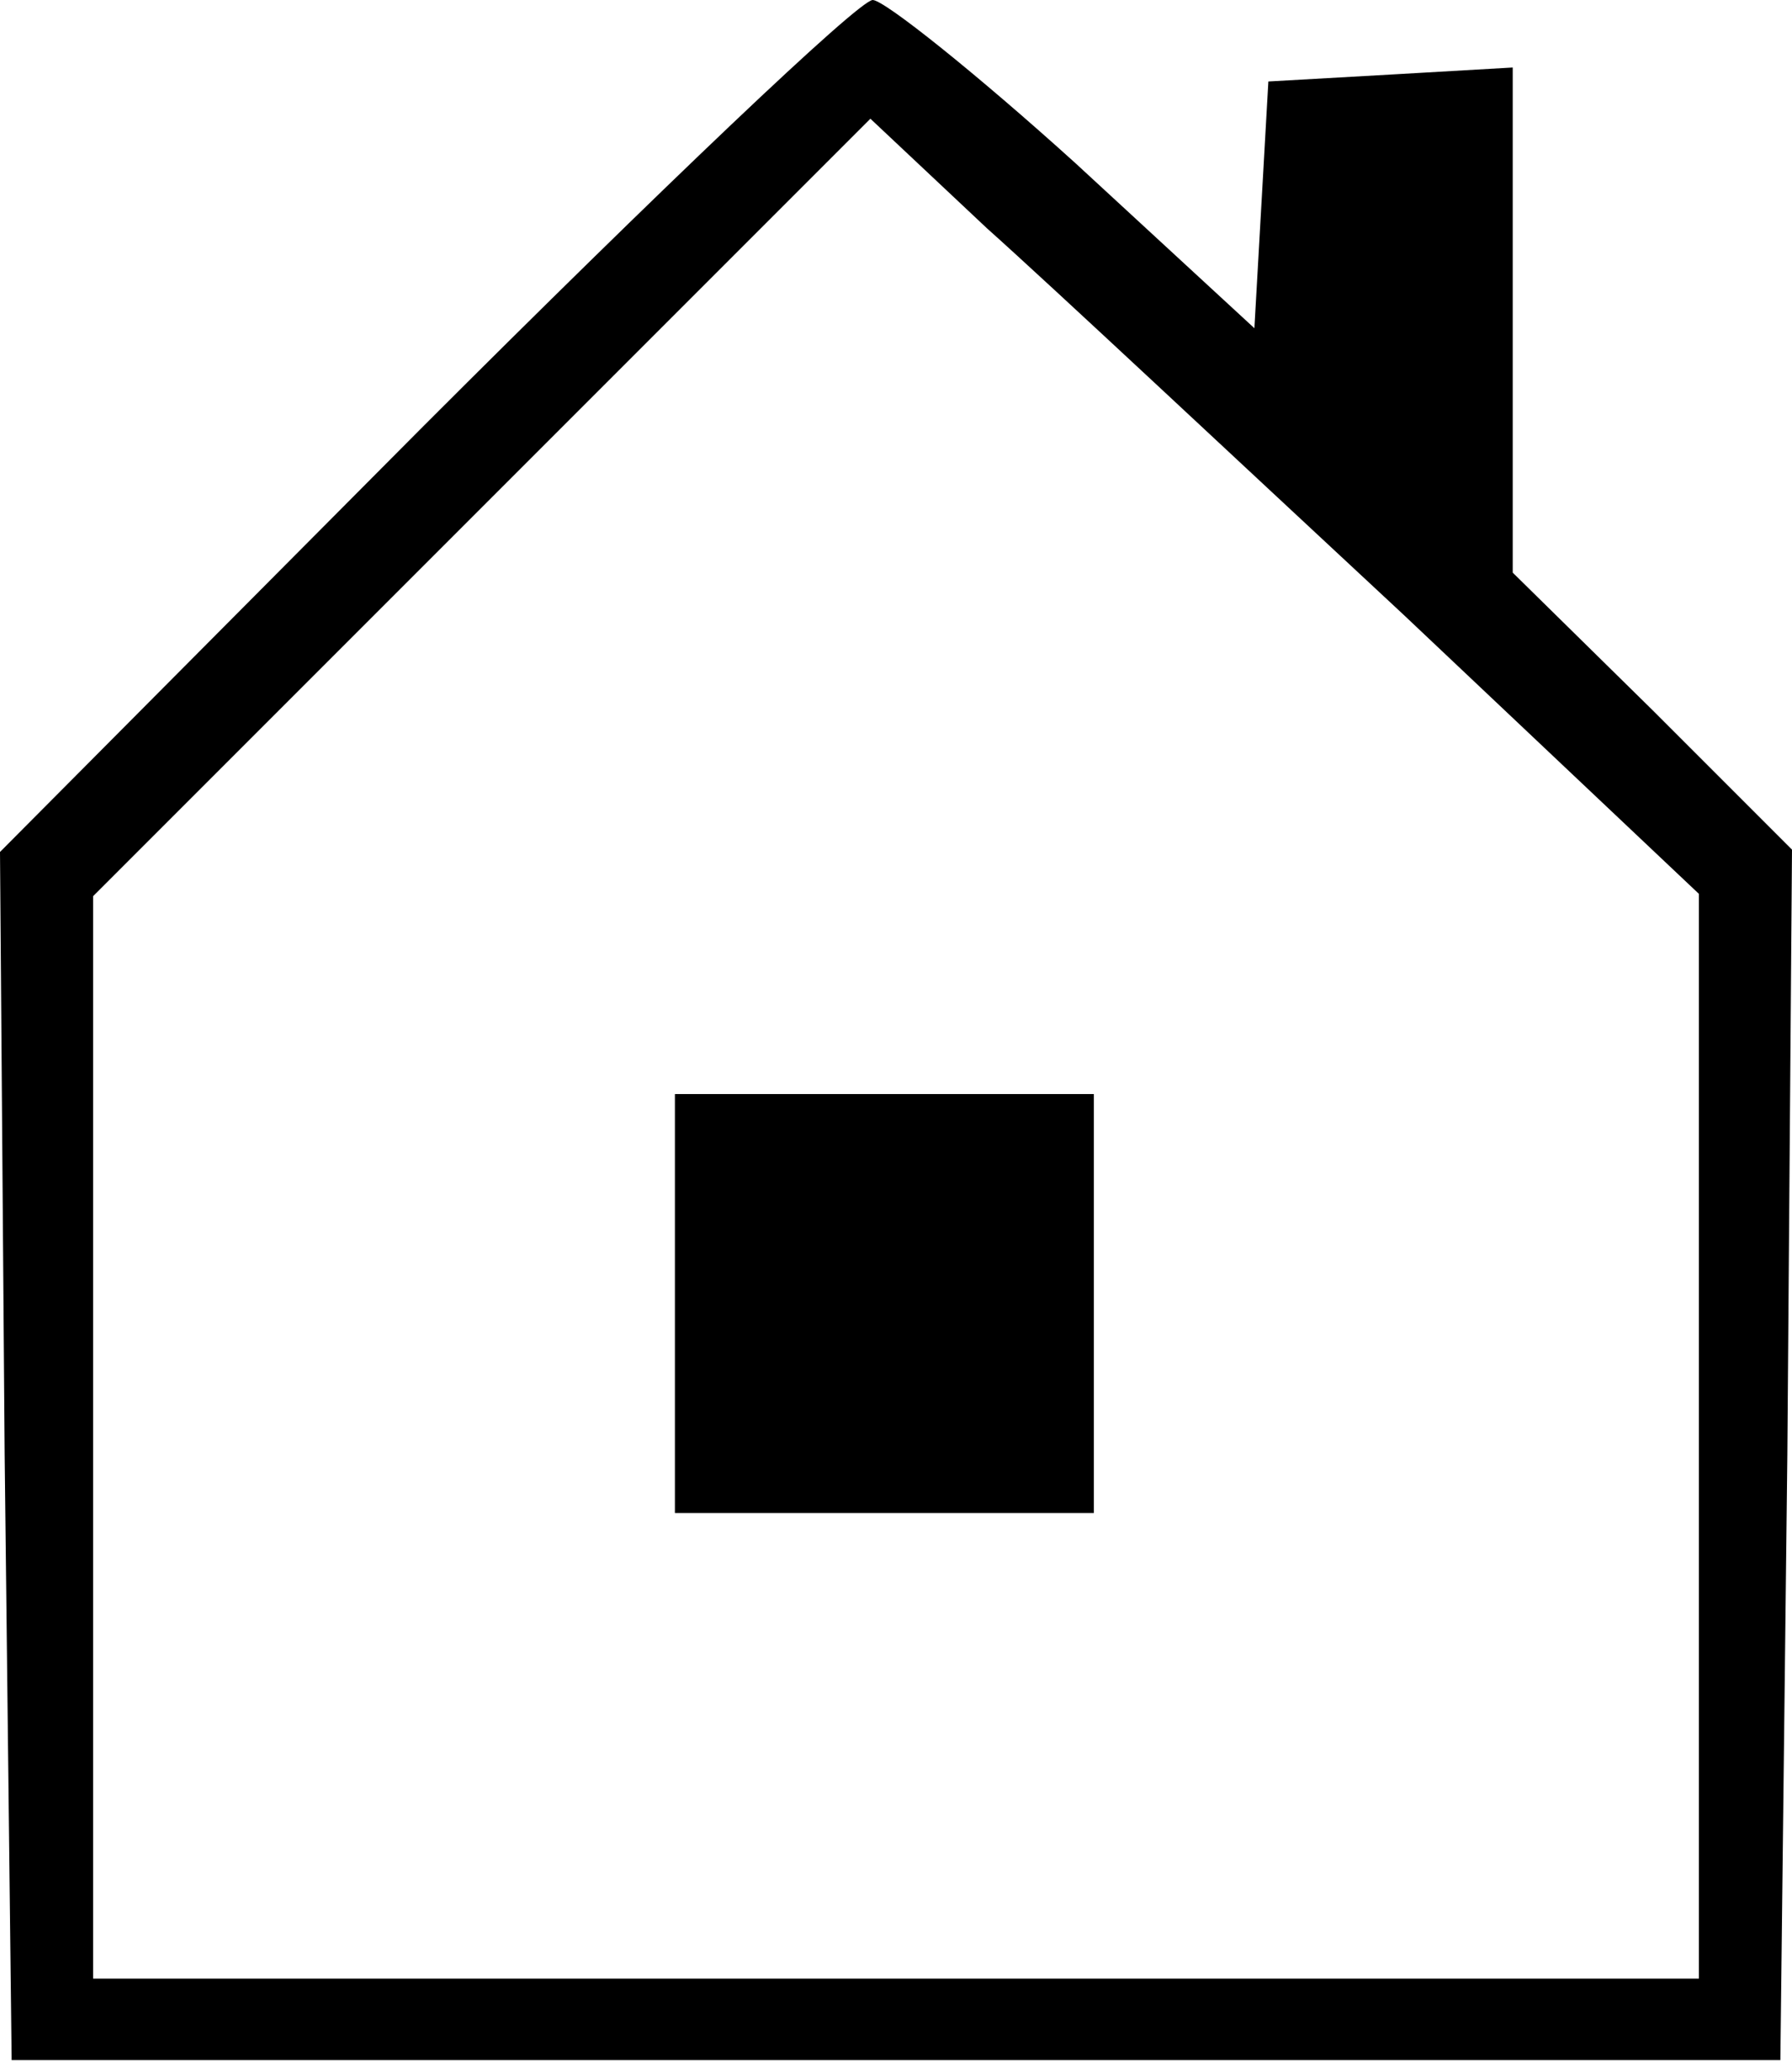 <?xml version="1.0" encoding="UTF-8" standalone="no"?> <svg xmlns="http://www.w3.org/2000/svg" version="1.0" width="77pt" height="89pt" viewBox="0 0 77 89" preserveAspectRatio="xMidYMid meet"><g transform="translate(0,89) scale(0.1,-0.1)" fill="#000000" stroke="none"><path d="M182 707 l-182 -183 2 -259 3 -260 380 0 380 0 3 260 2 260 -60 60 -60 59 0 109 0 108 -52 -3 -53 -3 -3 -53 -3 -53 -77 71 c-42 38 -82 70 -87 70 -6 0 -92 -82 -193 -183z m421 -81 l127 -120 0 -233 0 -233 -345 0 -345 0 0 232 0 233 167 167 167 167 50 -47 c28 -25 108 -100 179 -166z"></path><path d="M290 330 l0 -90 90 0 90 0 0 90 0 90 -90 0 -90 0 0 -90z"></path></g></svg> 